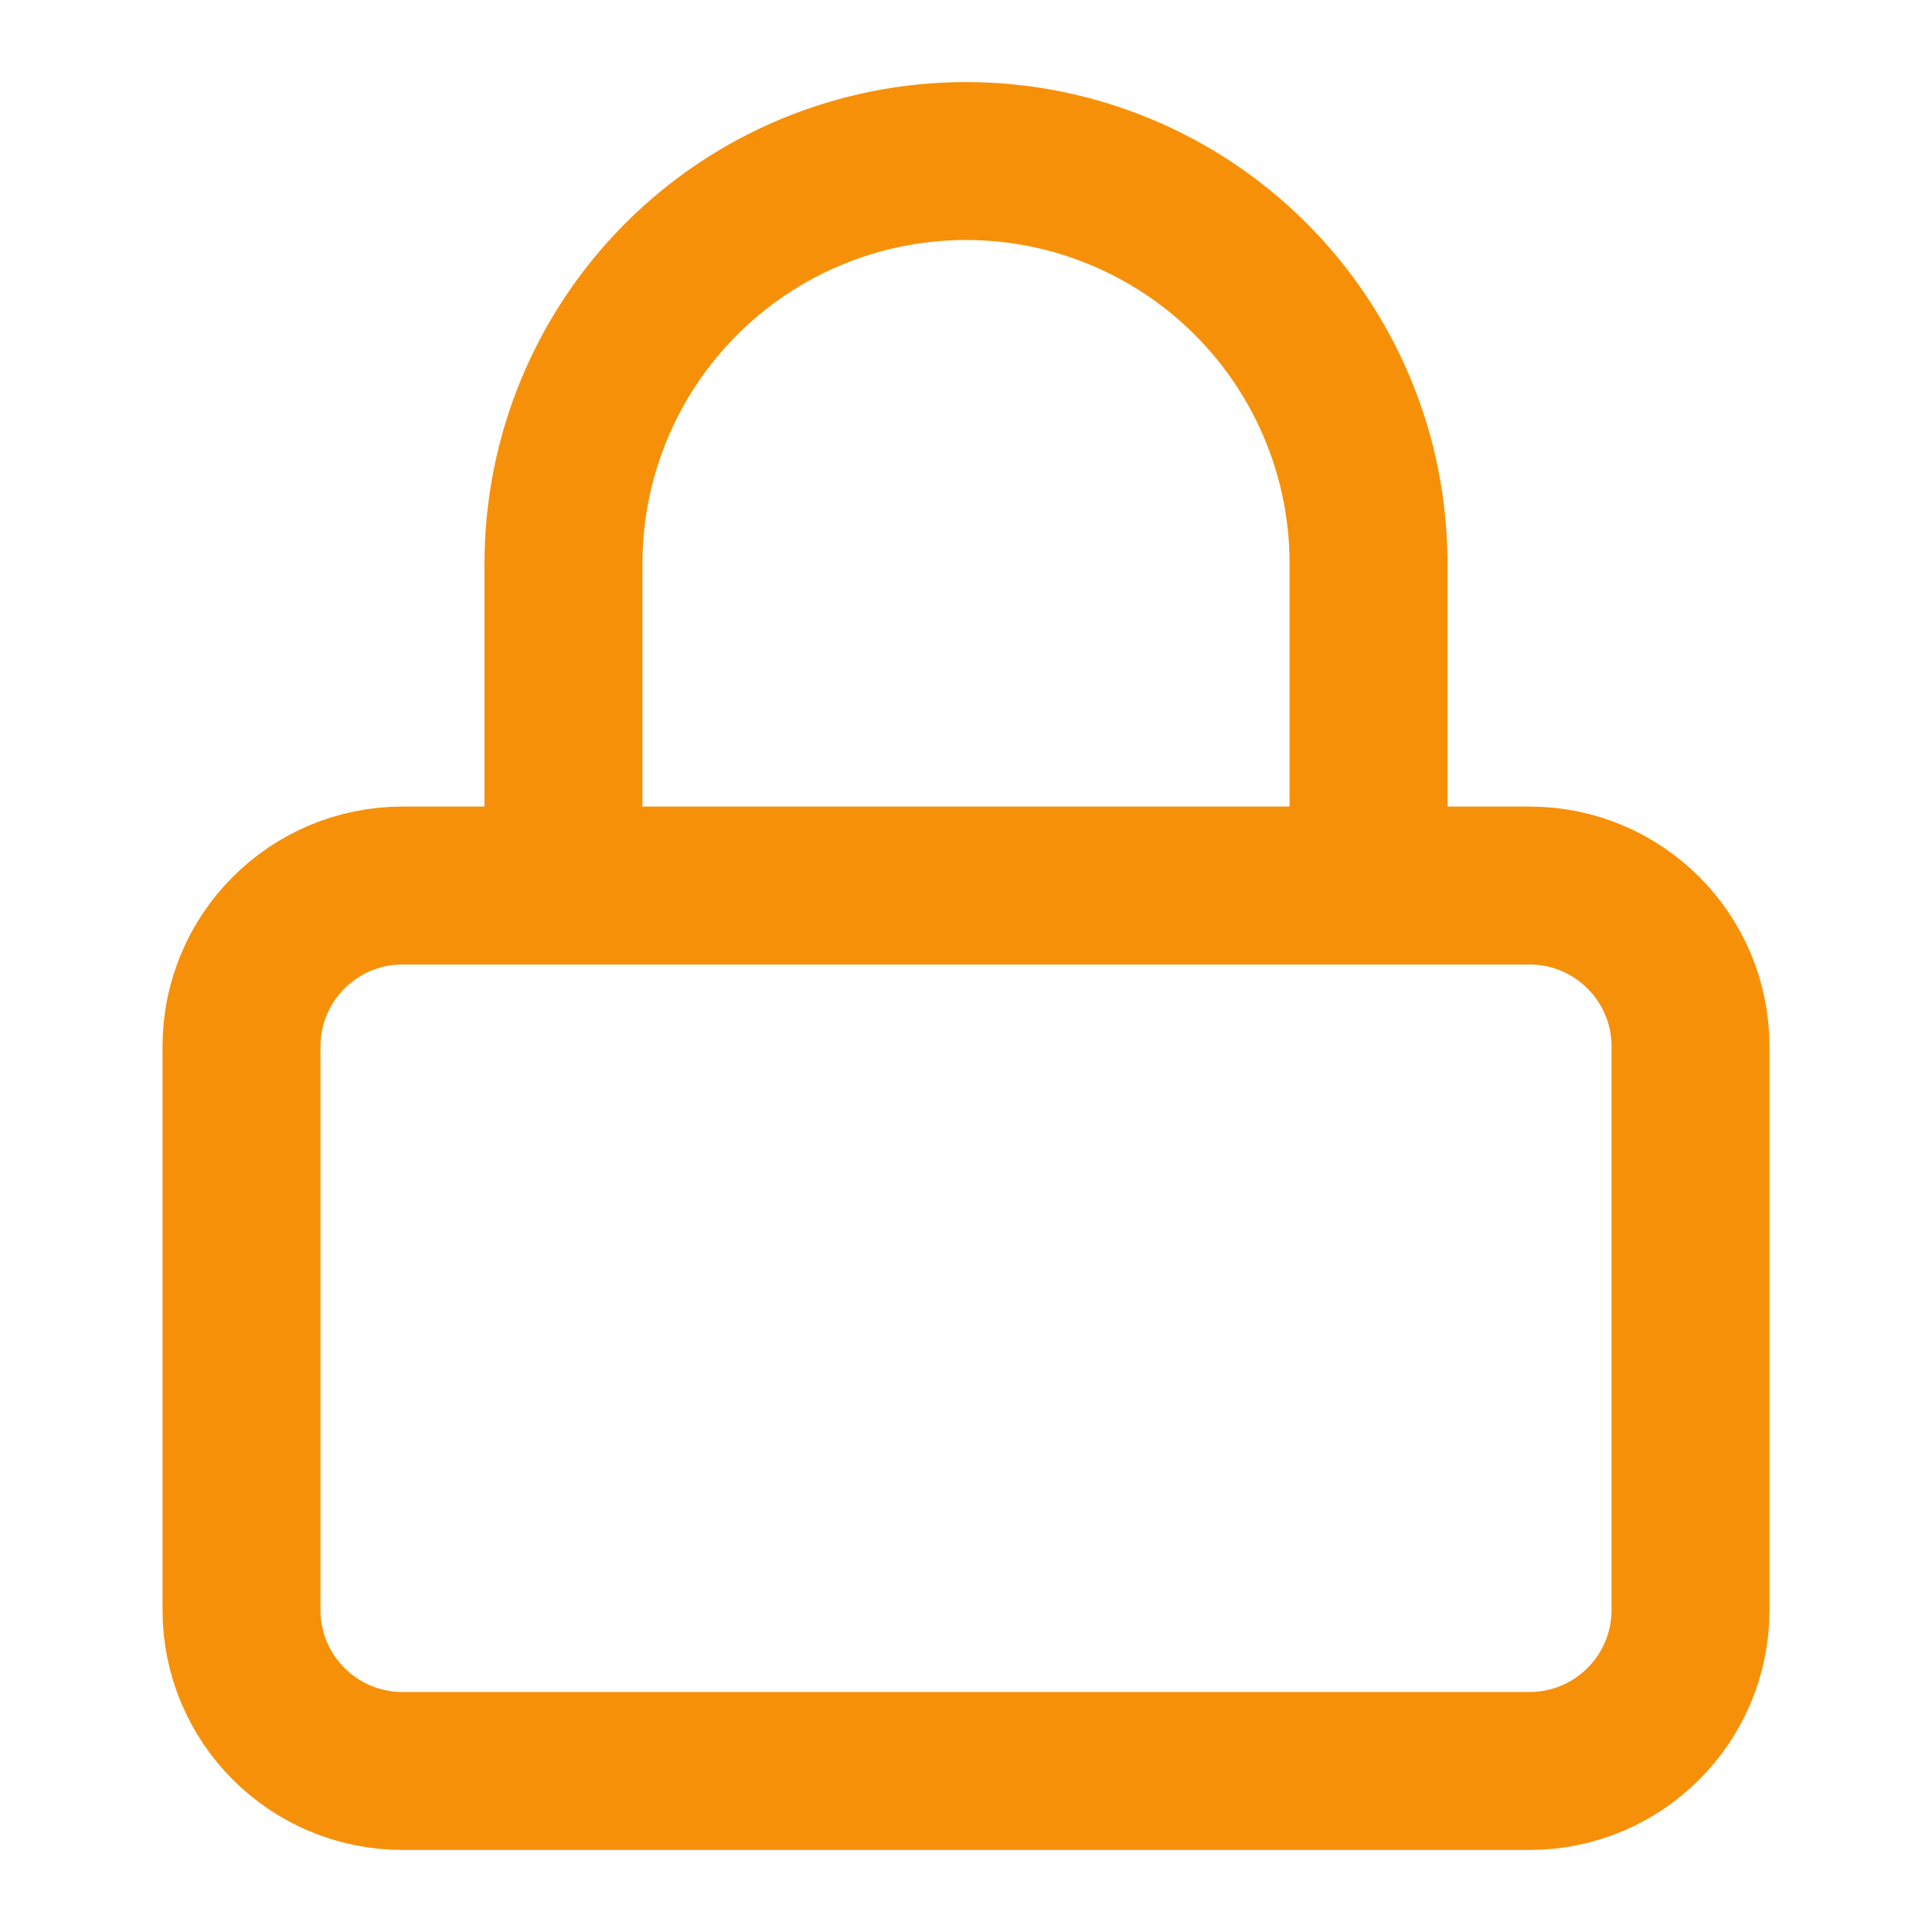 <svg width="20" height="20" viewBox="0 0 20 20" fill="none" xmlns="http://www.w3.org/2000/svg">
<g id="lock">
<path id="Icon" d="M5.833 9.167V5.833C5.833 4.728 6.272 3.669 7.054 2.887C7.835 2.106 8.895 1.667 10 1.667C11.105 1.667 12.165 2.106 12.946 2.887C13.728 3.669 14.167 4.728 14.167 5.833V9.167M4.167 9.167H15.833C16.754 9.167 17.5 9.913 17.5 10.833V16.667C17.5 17.587 16.754 18.333 15.833 18.333H4.167C3.246 18.333 2.5 17.587 2.5 16.667V10.833C2.5 9.913 3.246 9.167 4.167 9.167Z" stroke="#F79009" stroke-width="1.635" stroke-linecap="round" stroke-linejoin="round"/>
</g>
</svg>
